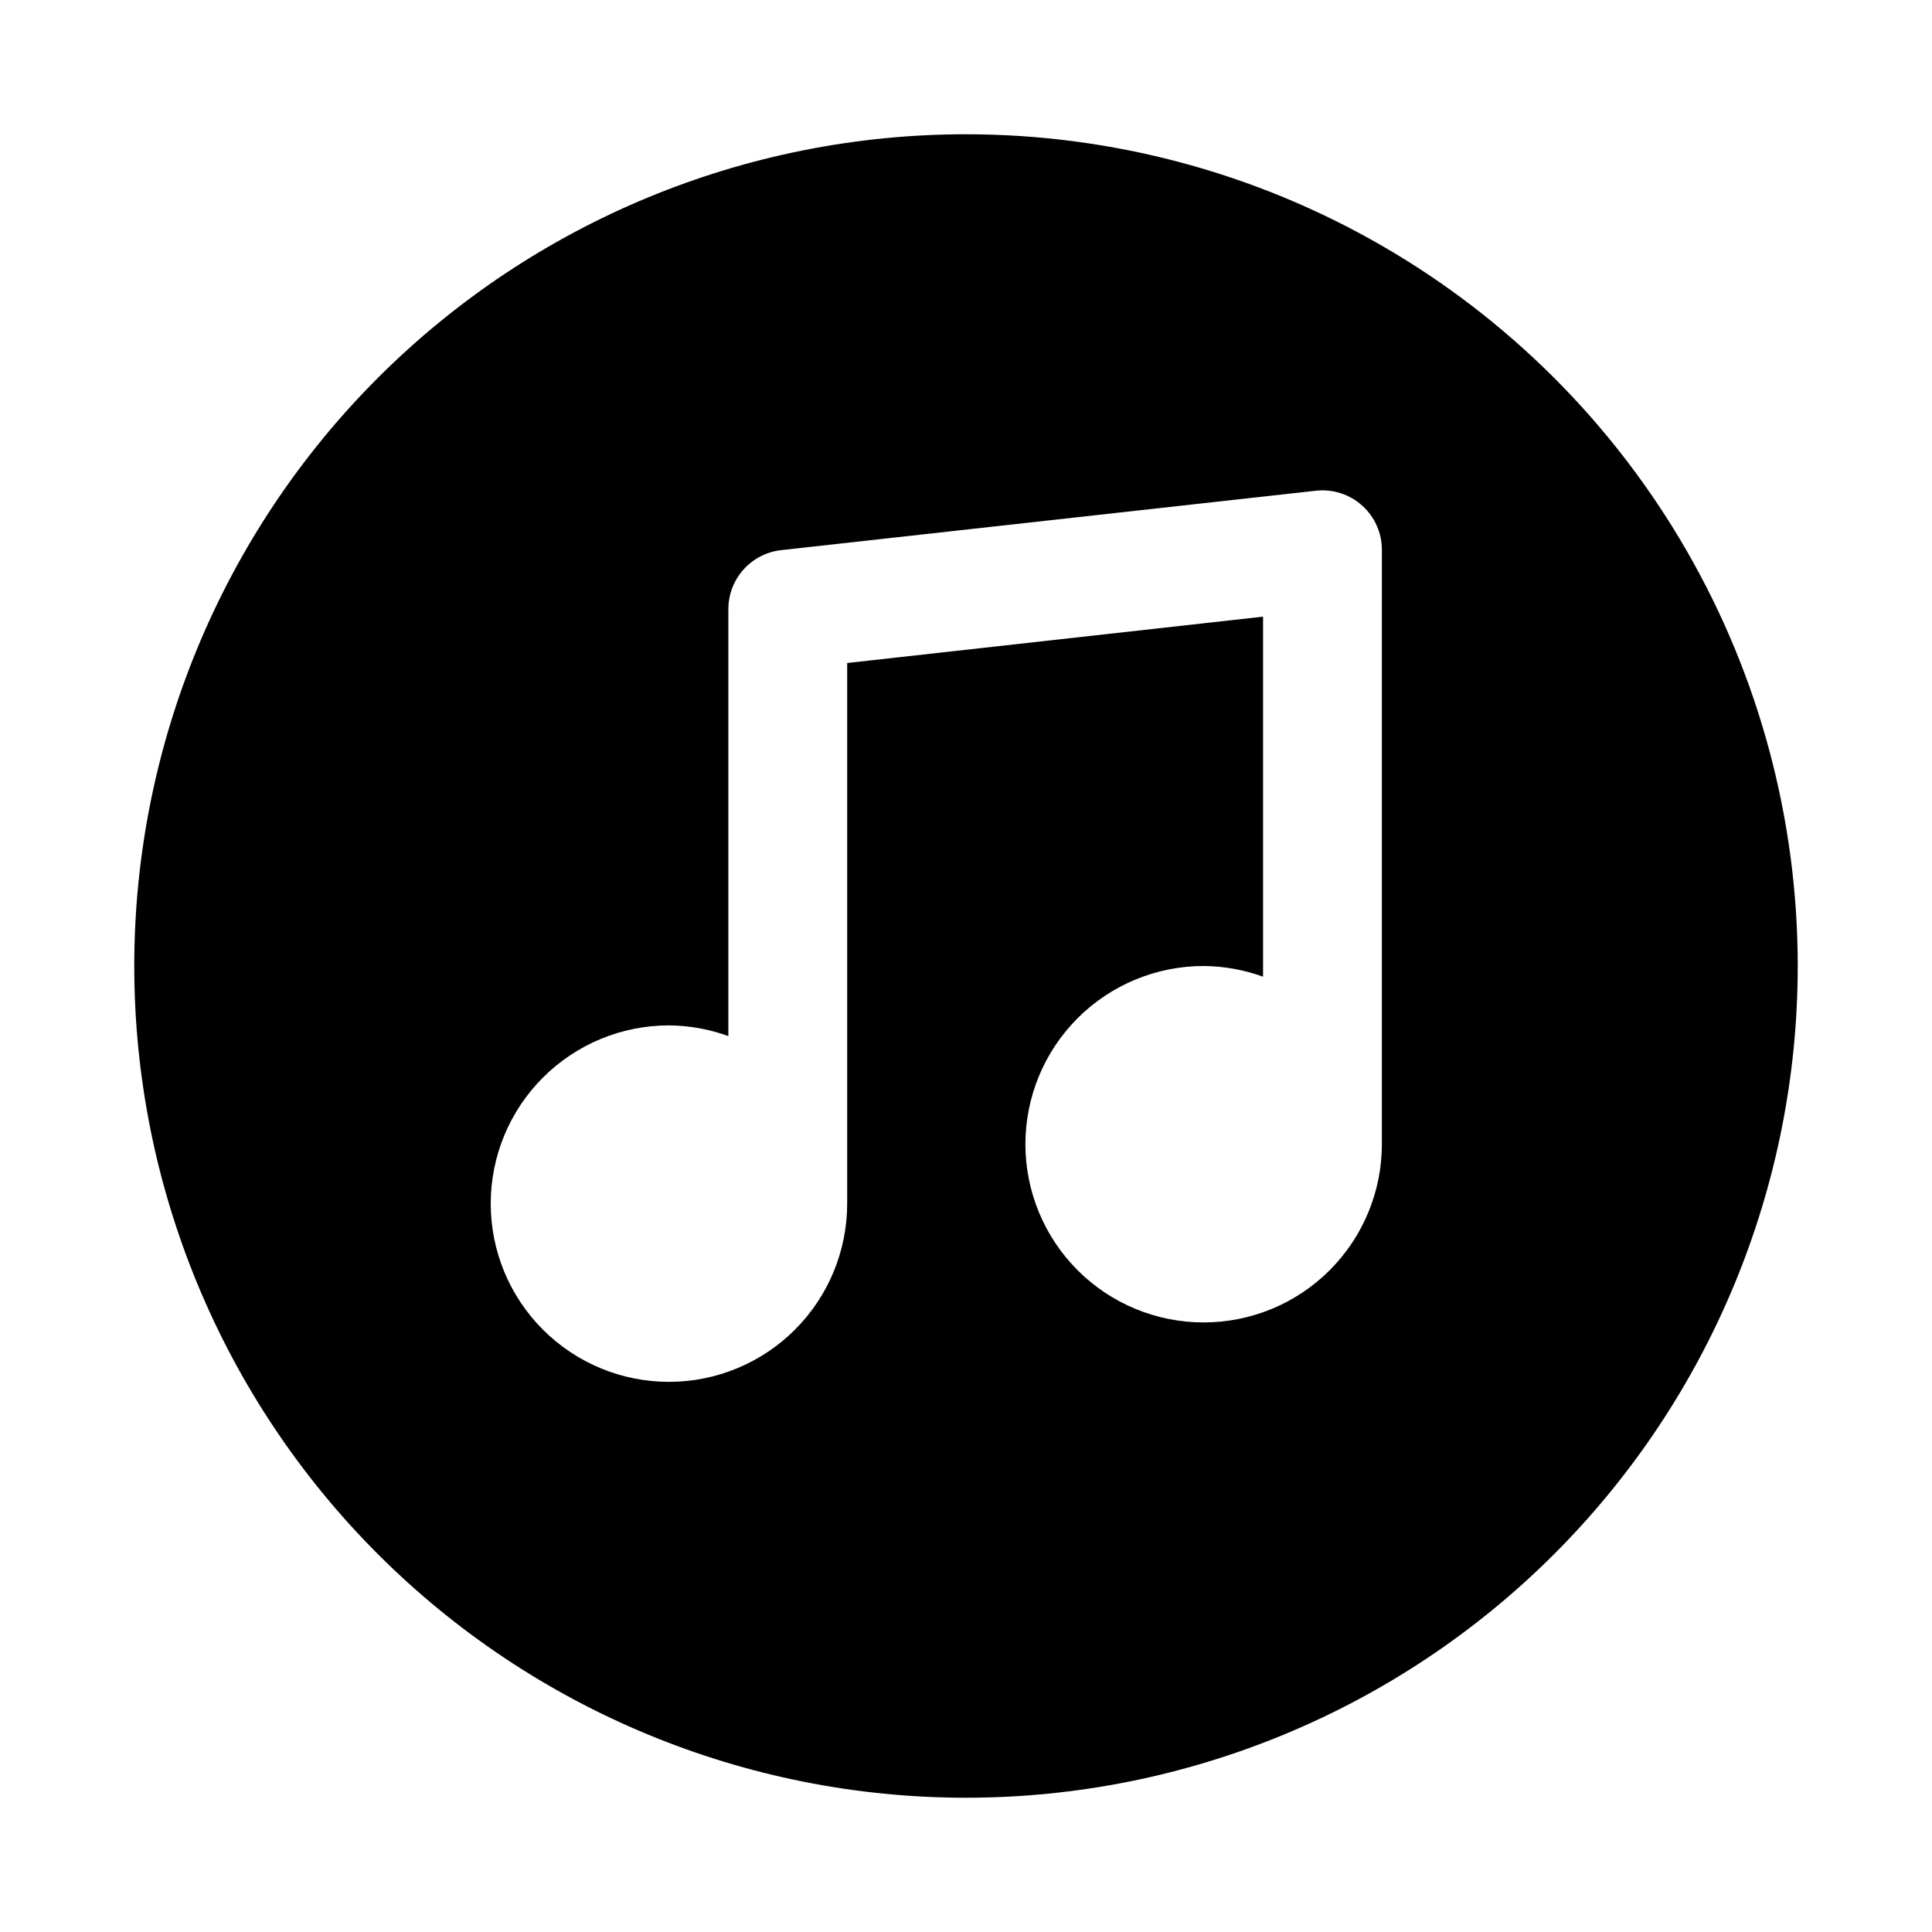 <?xml version="1.0" encoding="UTF-8"?>
<!-- Uploaded to: ICON Repo, www.iconrepo.com, Generator: ICON Repo Mixer Tools -->
<svg fill="#000000" width="800px" height="800px" version="1.1" viewBox="144 144 512 512" xmlns="http://www.w3.org/2000/svg">
 <path d="m400 179.58c-58.461 0-114.52 23.223-155.86 64.559s-64.559 97.398-64.559 155.86c0 58.457 23.223 114.52 64.559 155.86 41.336 41.336 97.398 64.559 155.86 64.559 58.457 0 114.52-23.223 155.86-64.559 41.336-41.336 64.559-97.398 64.559-155.86 0-38.691-10.184-76.703-29.527-110.21-19.348-33.508-47.172-61.332-80.68-80.676-33.508-19.348-71.516-29.531-110.21-29.531zm110.21 267.65c0 12.527-4.977 24.539-13.836 33.398-8.855 8.859-20.871 13.832-33.395 13.832-12.527 0-24.543-4.973-33.398-13.832-8.859-8.859-13.836-20.871-13.836-33.398 0-12.527 4.977-24.539 13.836-33.398 8.855-8.855 20.871-13.832 33.398-13.832 5.367 0.043 10.695 1 15.742 2.832v-95.41l-110.21 12.281v143.27c0 12.523-4.977 24.539-13.836 33.395-8.855 8.859-20.871 13.836-33.398 13.836s-24.539-4.977-33.398-13.836c-8.855-8.855-13.832-20.871-13.832-33.395 0-12.527 4.977-24.543 13.832-33.398 8.859-8.859 20.871-13.836 33.398-13.836 5.371 0.043 10.695 1 15.746 2.836v-113.04c-0.023-3.894 1.395-7.656 3.981-10.562 2.59-2.91 6.16-4.754 10.031-5.184l141.7-15.742c4.469-0.496 8.934 0.941 12.27 3.949 3.34 3.008 5.234 7.301 5.207 11.793z"/>
</svg>